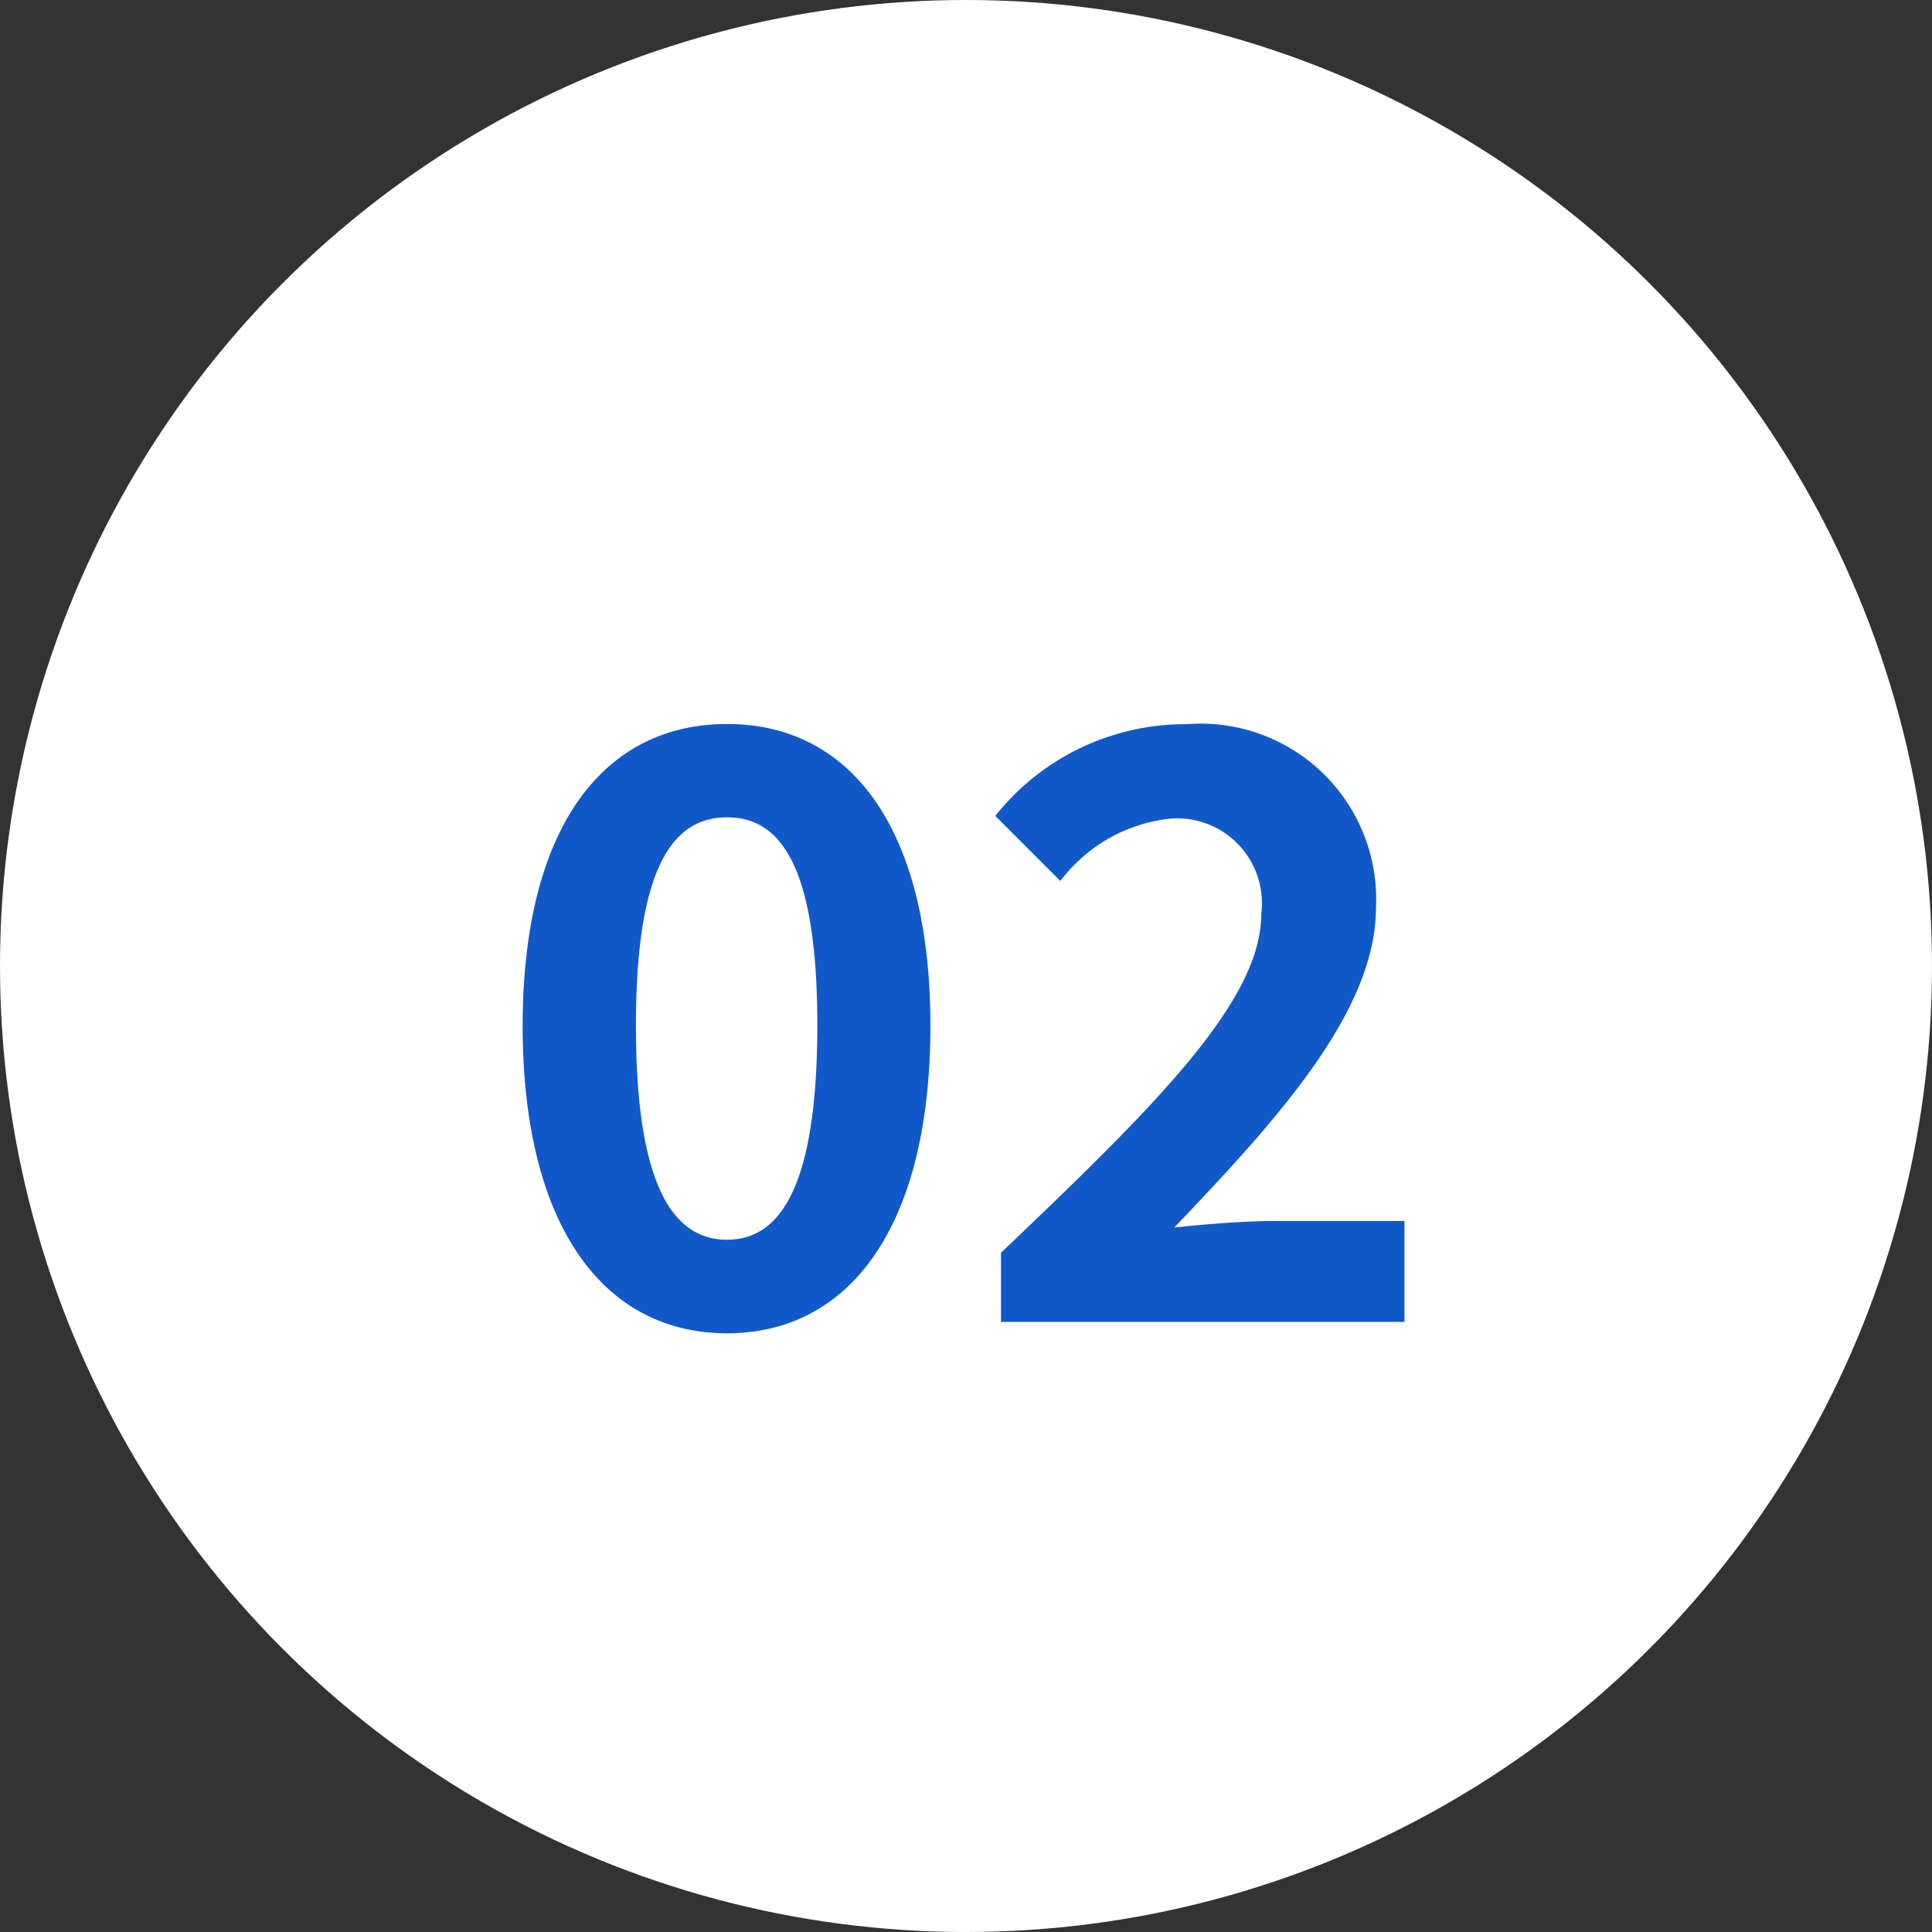 <svg xmlns="http://www.w3.org/2000/svg" width="38" height="38" viewBox="0 0 38 38">
  <rect x="0" y="0" width="38" height="38" fill="#333333" stroke="none"/>
  <g id="num02" transform="translate(-1010 -3706)">
    <circle id="楕円形_31" data-name="楕円形 31" cx="19" cy="19" r="19" transform="translate(1010 3706)" fill="#fff"/>
    <path id="パス_4154" data-name="パス 4154" d="M-4.7.224c2.432,0,4-2.128,4-6.048,0-3.888-1.568-5.936-4-5.936S-8.72-9.728-8.72-5.824C-8.72-1.9-7.136.224-4.7.224Zm0-1.84c-1.024,0-1.792-.992-1.792-4.208,0-3.2.768-4.1,1.792-4.1s1.776.9,1.776,4.1C-2.928-2.608-3.68-1.616-4.7-1.616ZM.688,0H8.624V-1.984H6.032c-.56,0-1.344.064-1.936.128,2.112-2.208,3.968-4.288,3.968-6.3a3.453,3.453,0,0,0-3.728-3.6A4.768,4.768,0,0,0,.576-9.952l1.28,1.28A3.119,3.119,0,0,1,4.032-9.9,1.668,1.668,0,0,1,5.808-8.032C5.808-6.32,3.776-4.3.688-1.36Z" transform="translate(1029 3732)" fill="#1159c9"/>
  </g>
</svg>
